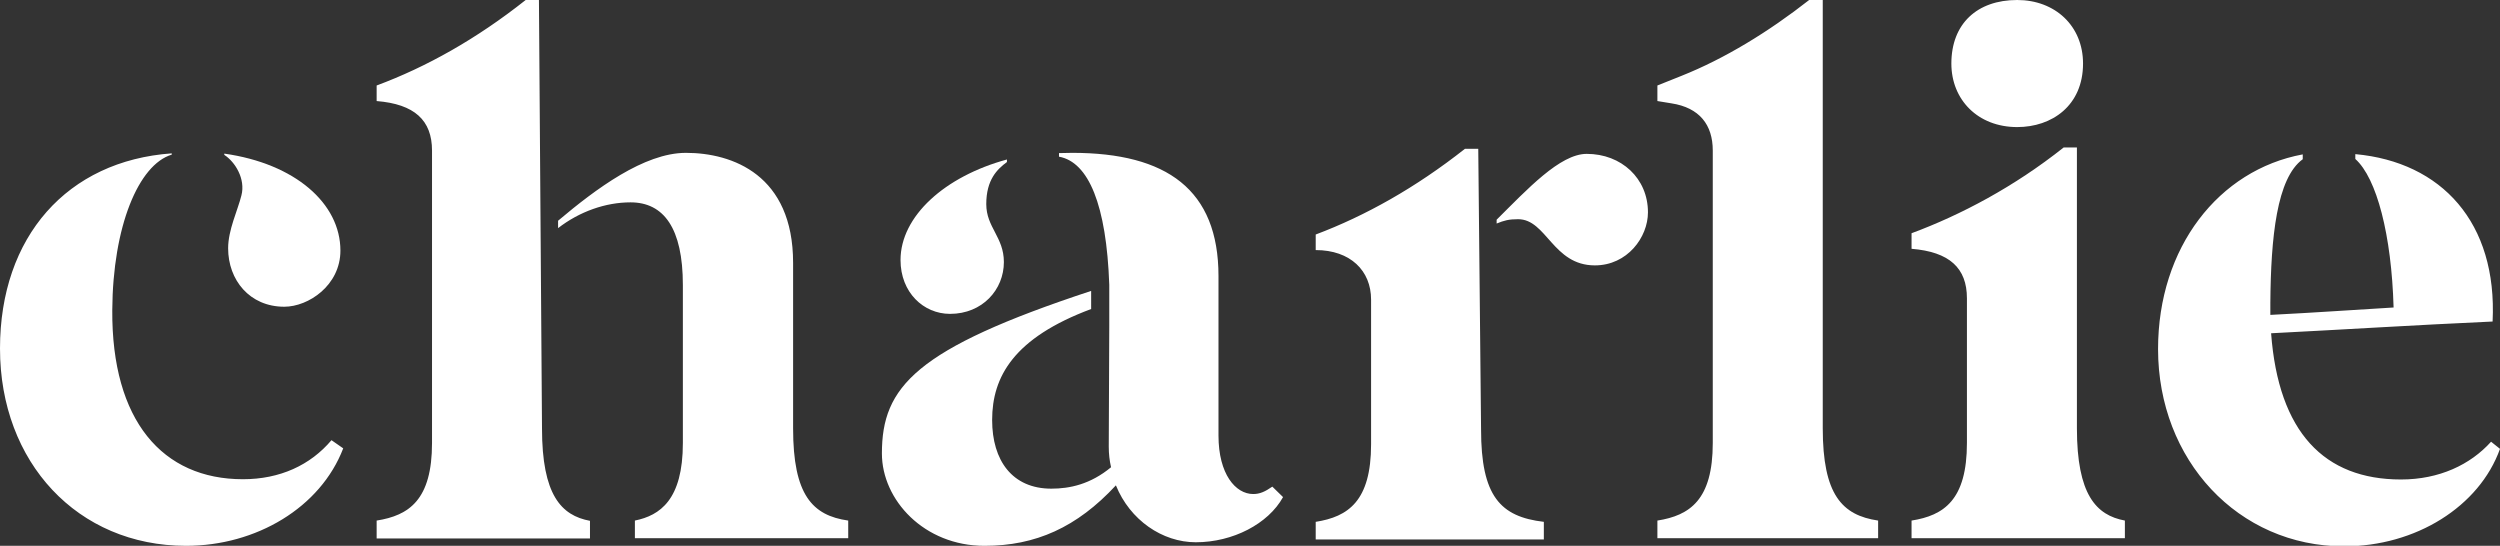 <svg xmlns="http://www.w3.org/2000/svg" xml:space="preserve" id="Camada_1" x="0" y="0" style="enable-background:new 0 0 979.7 213.9" version="1.1" viewBox="0 0 979.7 213.9"><rect x="0" y="0" width="979.7" height="213.9" fill="#333333" stroke="none"/><style>.st0{fill:#fff}</style><g id="LOGO_00000101813462391876299980000016173841857325764505_"><path d="M212.4 167.9c0 26 7.5 34.1 18.8 36.2v6.9h-83.6v-7c12.7-2 21.7-8.1 21.7-30.4V59c0-11.9-6.9-18.2-21.7-19.4v-6.1C167 26.3 186.7 15.3 206 0h5.2l1.2 167.9zM87.9 60.2v.5c4.2 2.7 8.4 9.4 6.7 15.9-1.5 6-5.2 13.5-5.2 20.7 0 12.4 8.4 22.9 22 22.9 9.5 0 22-8.4 22-22 0-18.5-17.8-34.1-45.5-38zM372.3 123c12.7 0 21.1-9.5 21.1-20.3 0-9.8-6.9-13.6-6.9-22.7 0-9.6 4.3-13.7 8.1-16.5v-1c-24.3 6.6-41.7 22.2-41.7 39.4 0 12.7 9 21.1 19.4 21.1zM649.5 204c12.7-2 21.7-8.1 21.7-30.4V59c0-10.1-5.2-16.8-16.2-18.5l-5.5-.9v-6.1l9.5-3.8c16.8-6.7 33.9-17.1 50.1-29.8h5.2v167.9c0 26 7.5 34.1 21.7 36.2v6.9h-86.5V204zM749.1 204c12.7-2 21.7-8.1 21.7-30.4v-56.7c0-11.9-6.9-18.2-21.7-19.4v-6.1c19.4-7.2 40.2-18.2 59.6-33.6h5.2v110c0 26 7.5 34.1 18.8 36.2v6.9h-83.6V204zm15.6-179.1C764.7 9.3 774.8 0 790.5 0c14.8 0 25.8 10.1 25.8 24.9 0 16.5-12.2 24.9-25.8 24.9-15.4 0-25.8-10.7-25.8-24.9z" class="st0"/><path d="M95.2 187.8c-31.5 0-51.5-22.9-51.2-66.3.2-32.8 10.3-57 23.3-60.9v-.5C26.4 63 0 92.7 0 136.6c0 44.6 30.4 77.3 72.9 77.3 27.5 0 52.7-15 61.6-38.2l-4.6-3.2c-8.3 9.8-20.2 15.3-34.7 15.3zM310.8 167.9V103c0-34.4-23.7-43.1-42-43.1-16.4 0-35.4 14.2-50.1 26.6v2.9c8.4-6.5 18.6-10.1 28.4-10.1 13 0 20.5 10.1 20.5 32.4v61.9c0 22.3-9 28.4-18.8 30.4v6.9h83.6V204c-14.1-2-21.6-10.1-21.6-36.1zM498.6 190.7c-2.9 2-4.9 2.9-7.5 2.9-6.9 0-13.6-7.8-13.6-22.9v-62.5c0-33.9-20.3-48.3-57.3-48.3-1.7 0-3.5.1-5.2.1v1.4c11.6 2.1 18.6 18.9 19.7 50.2v16.2l-.2 47.2c0 2.9.3 5.5.9 8.1-8.1 6.7-16.2 8.4-23.4 8.4-15.3 0-23.2-11-23.2-26.9 0-17 8.5-32.2 38.8-43.5V114c-68.9 22.7-82 37.6-82 63.7 0 18.2 16.5 36.2 40.2 36.2 20 0 36.2-7.2 51.5-23.7 5.5 13.6 18.2 22.3 31.3 22.3 14.5 0 28.4-7.2 34.2-17.7l-4.2-4.1zM579.3 58.3h-5.2c-19.4 15.3-39.1 26.3-58.5 33.6V98c13.6 0 21.7 8.1 21.7 19.4v56.7c0 22.3-9 28.4-21.7 30.4v6.9H605v-6.9c-17.1-2-24.6-10.1-24.6-36.2l-1.1-110zM621.8 60.3c-10.5 0-23.4 14-35.3 25.8v1.5c2.9-1.2 4.8-1.7 8.4-1.7 11.2 0 13.6 18.1 30.1 18.1 12.7 0 20.8-11 20.8-20.8 0-13.3-10.4-22.9-24-22.9zM976.2 173.1c-8.1 9-20.3 14.8-35.3 14.8-30.1 0-48-18.5-50.9-57.3 27.8-1.4 55.9-3.2 86.8-4.6 1.9-38.8-20-62.5-53.8-65.6v1.9c8.4 7.5 14.2 29.8 15 58.2-15.3.9-30.4 2-48.3 2.9v-4.6c.2-25.8 2.5-49 12.7-56.4v-1.9c-32.9 6.1-56.7 36.4-56.7 76.3 0 43.4 31.3 77.3 72.9 77.3 28.1 0 53-15.6 61.1-38.2l-3.5-2.8z" class="st0"/></g></svg>
